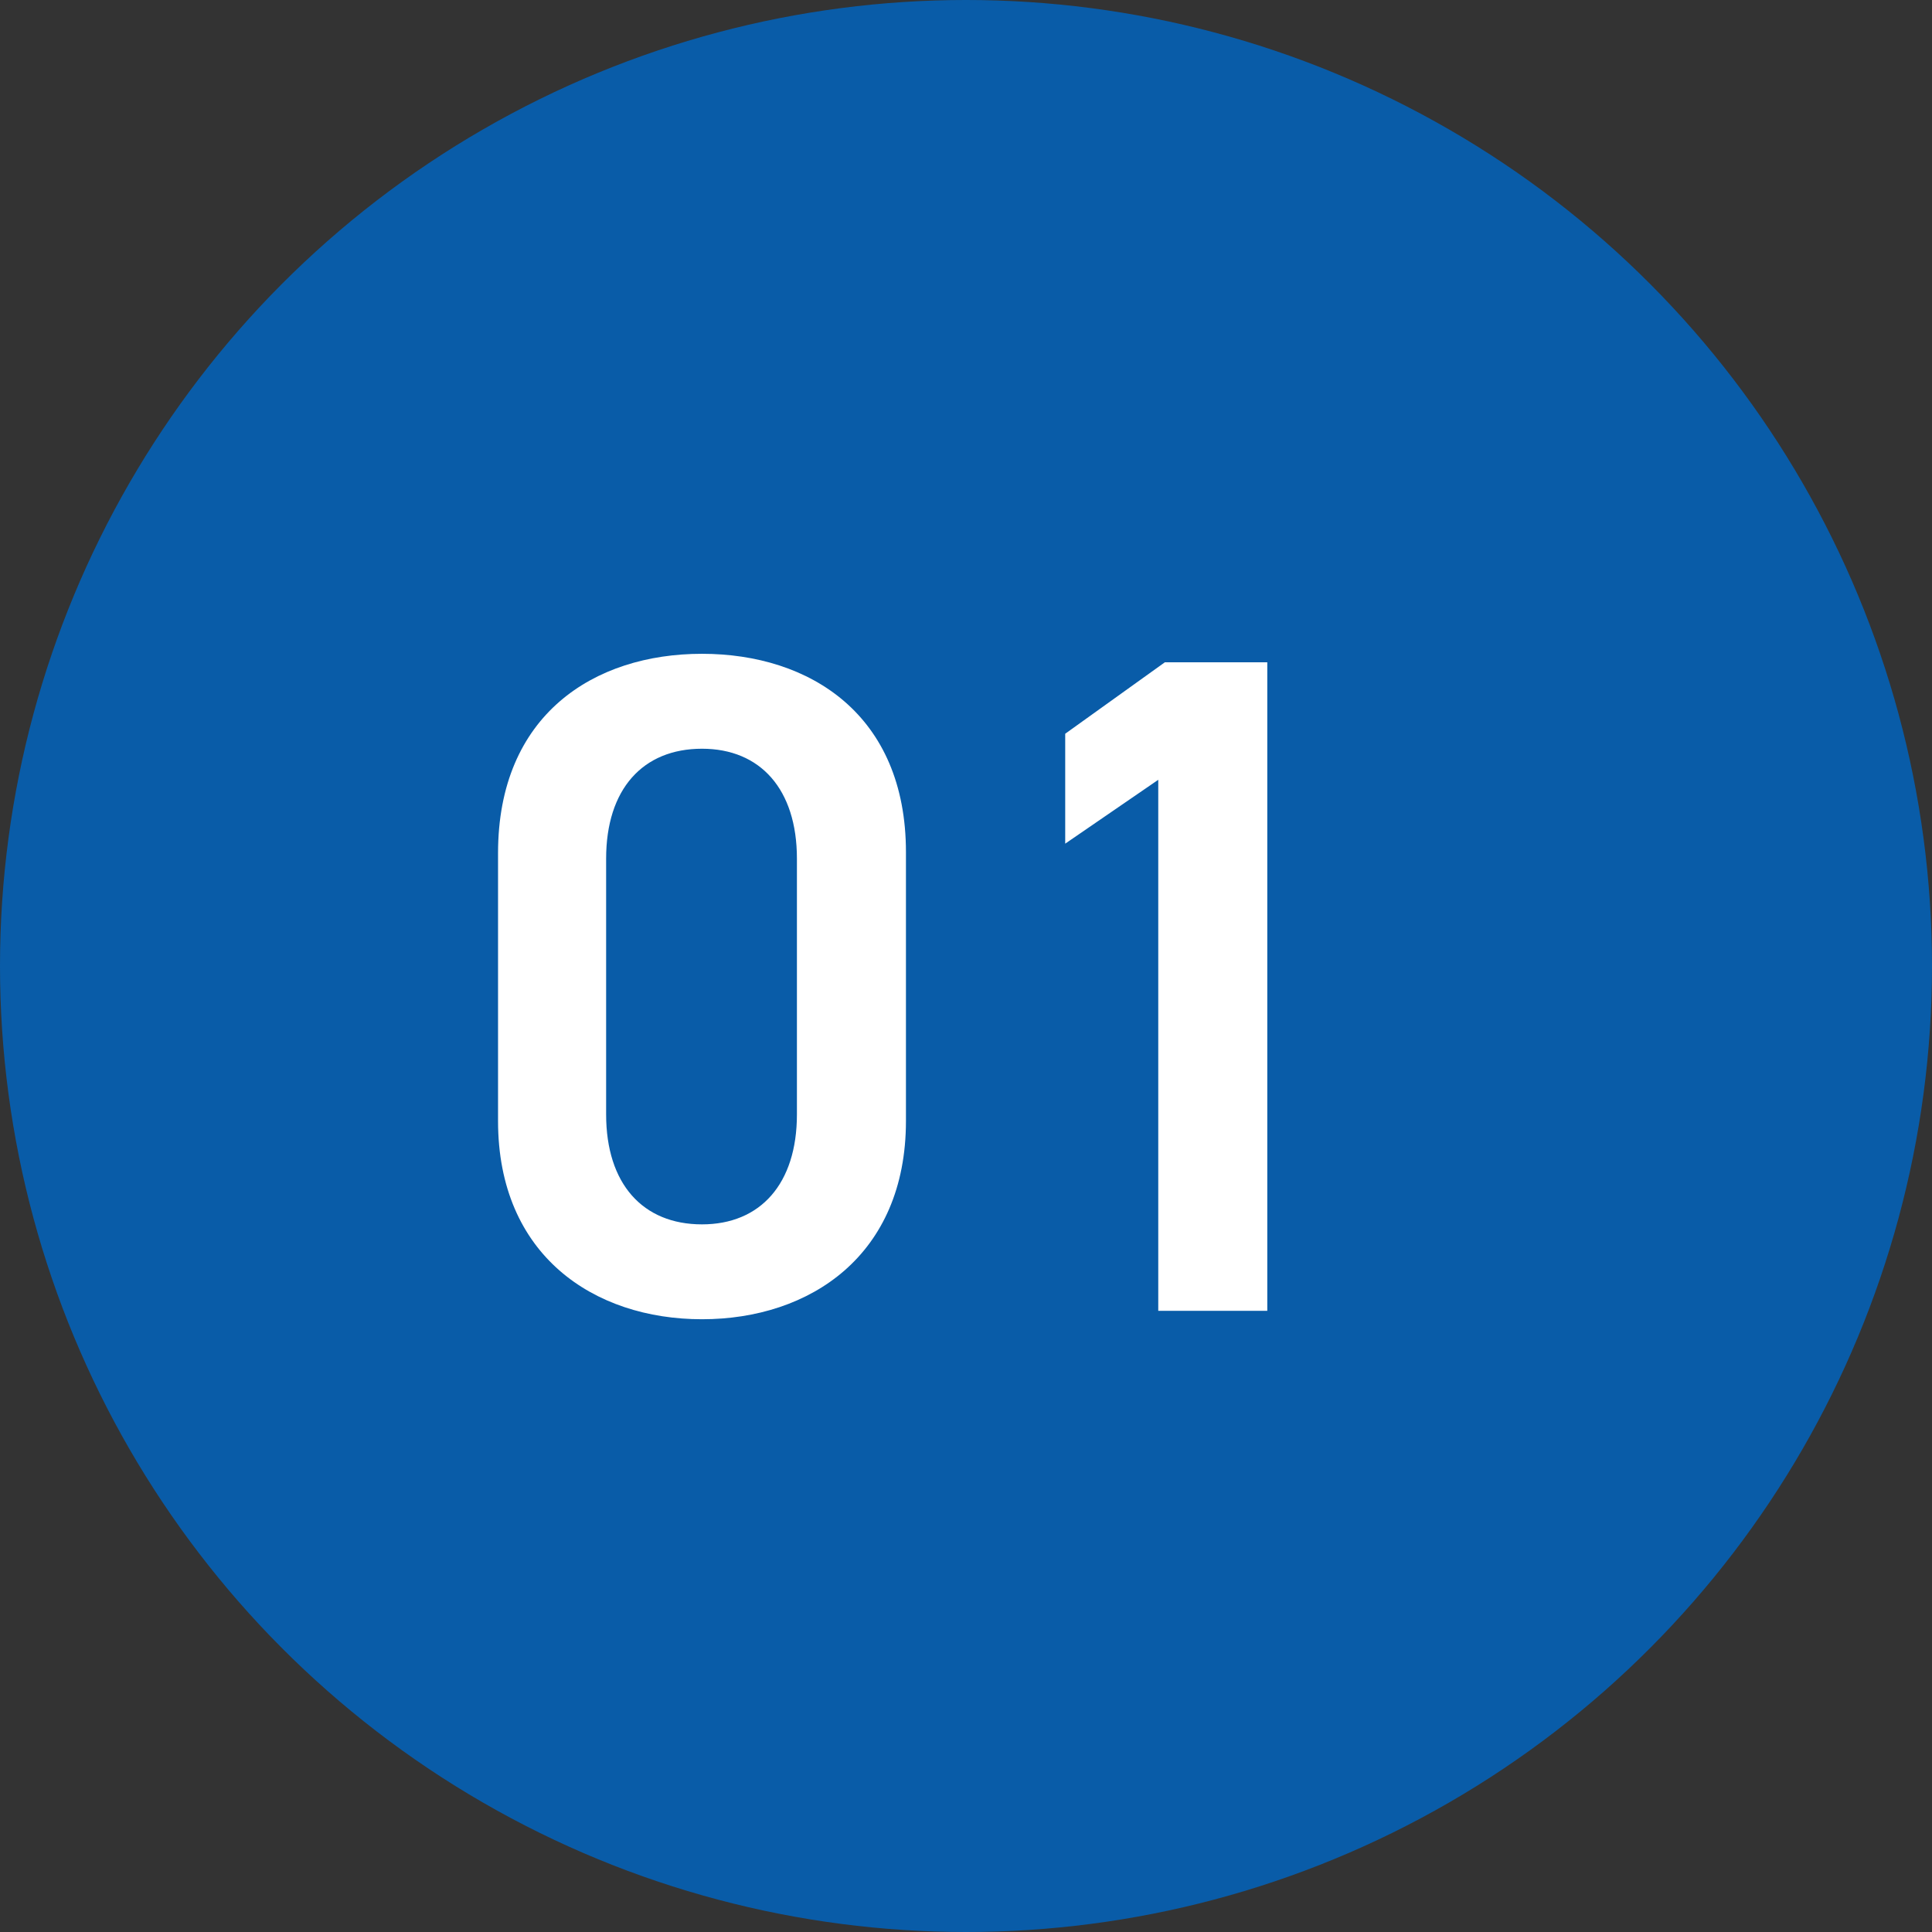 <svg width="37" height="37" fill="none" xmlns="http://www.w3.org/2000/svg"><rect width="100%" height="100%" fill="#333333" stroke="none"/><circle cx="18.5" cy="18.5" r="18.5" fill="#095CA8"/><path d="M17.35 21.468c0 2.573-1.836 3.797-3.906 3.797-2.07 0-3.906-1.224-3.906-3.797v-5.13c0-2.647 1.836-3.817 3.906-3.817 2.07 0 3.906 1.17 3.906 3.799v5.148zm-2.088-5.023c0-1.332-.702-2.106-1.818-2.106-1.134 0-1.836.774-1.836 2.106v4.896c0 1.332.702 2.107 1.836 2.107 1.116 0 1.818-.774 1.818-2.107v-4.896zm9.008-3.761v12.42h-2.088v-10.17L20.4 16.157v-2.105l1.908-1.368h1.962z" fill="#fff"/></svg>